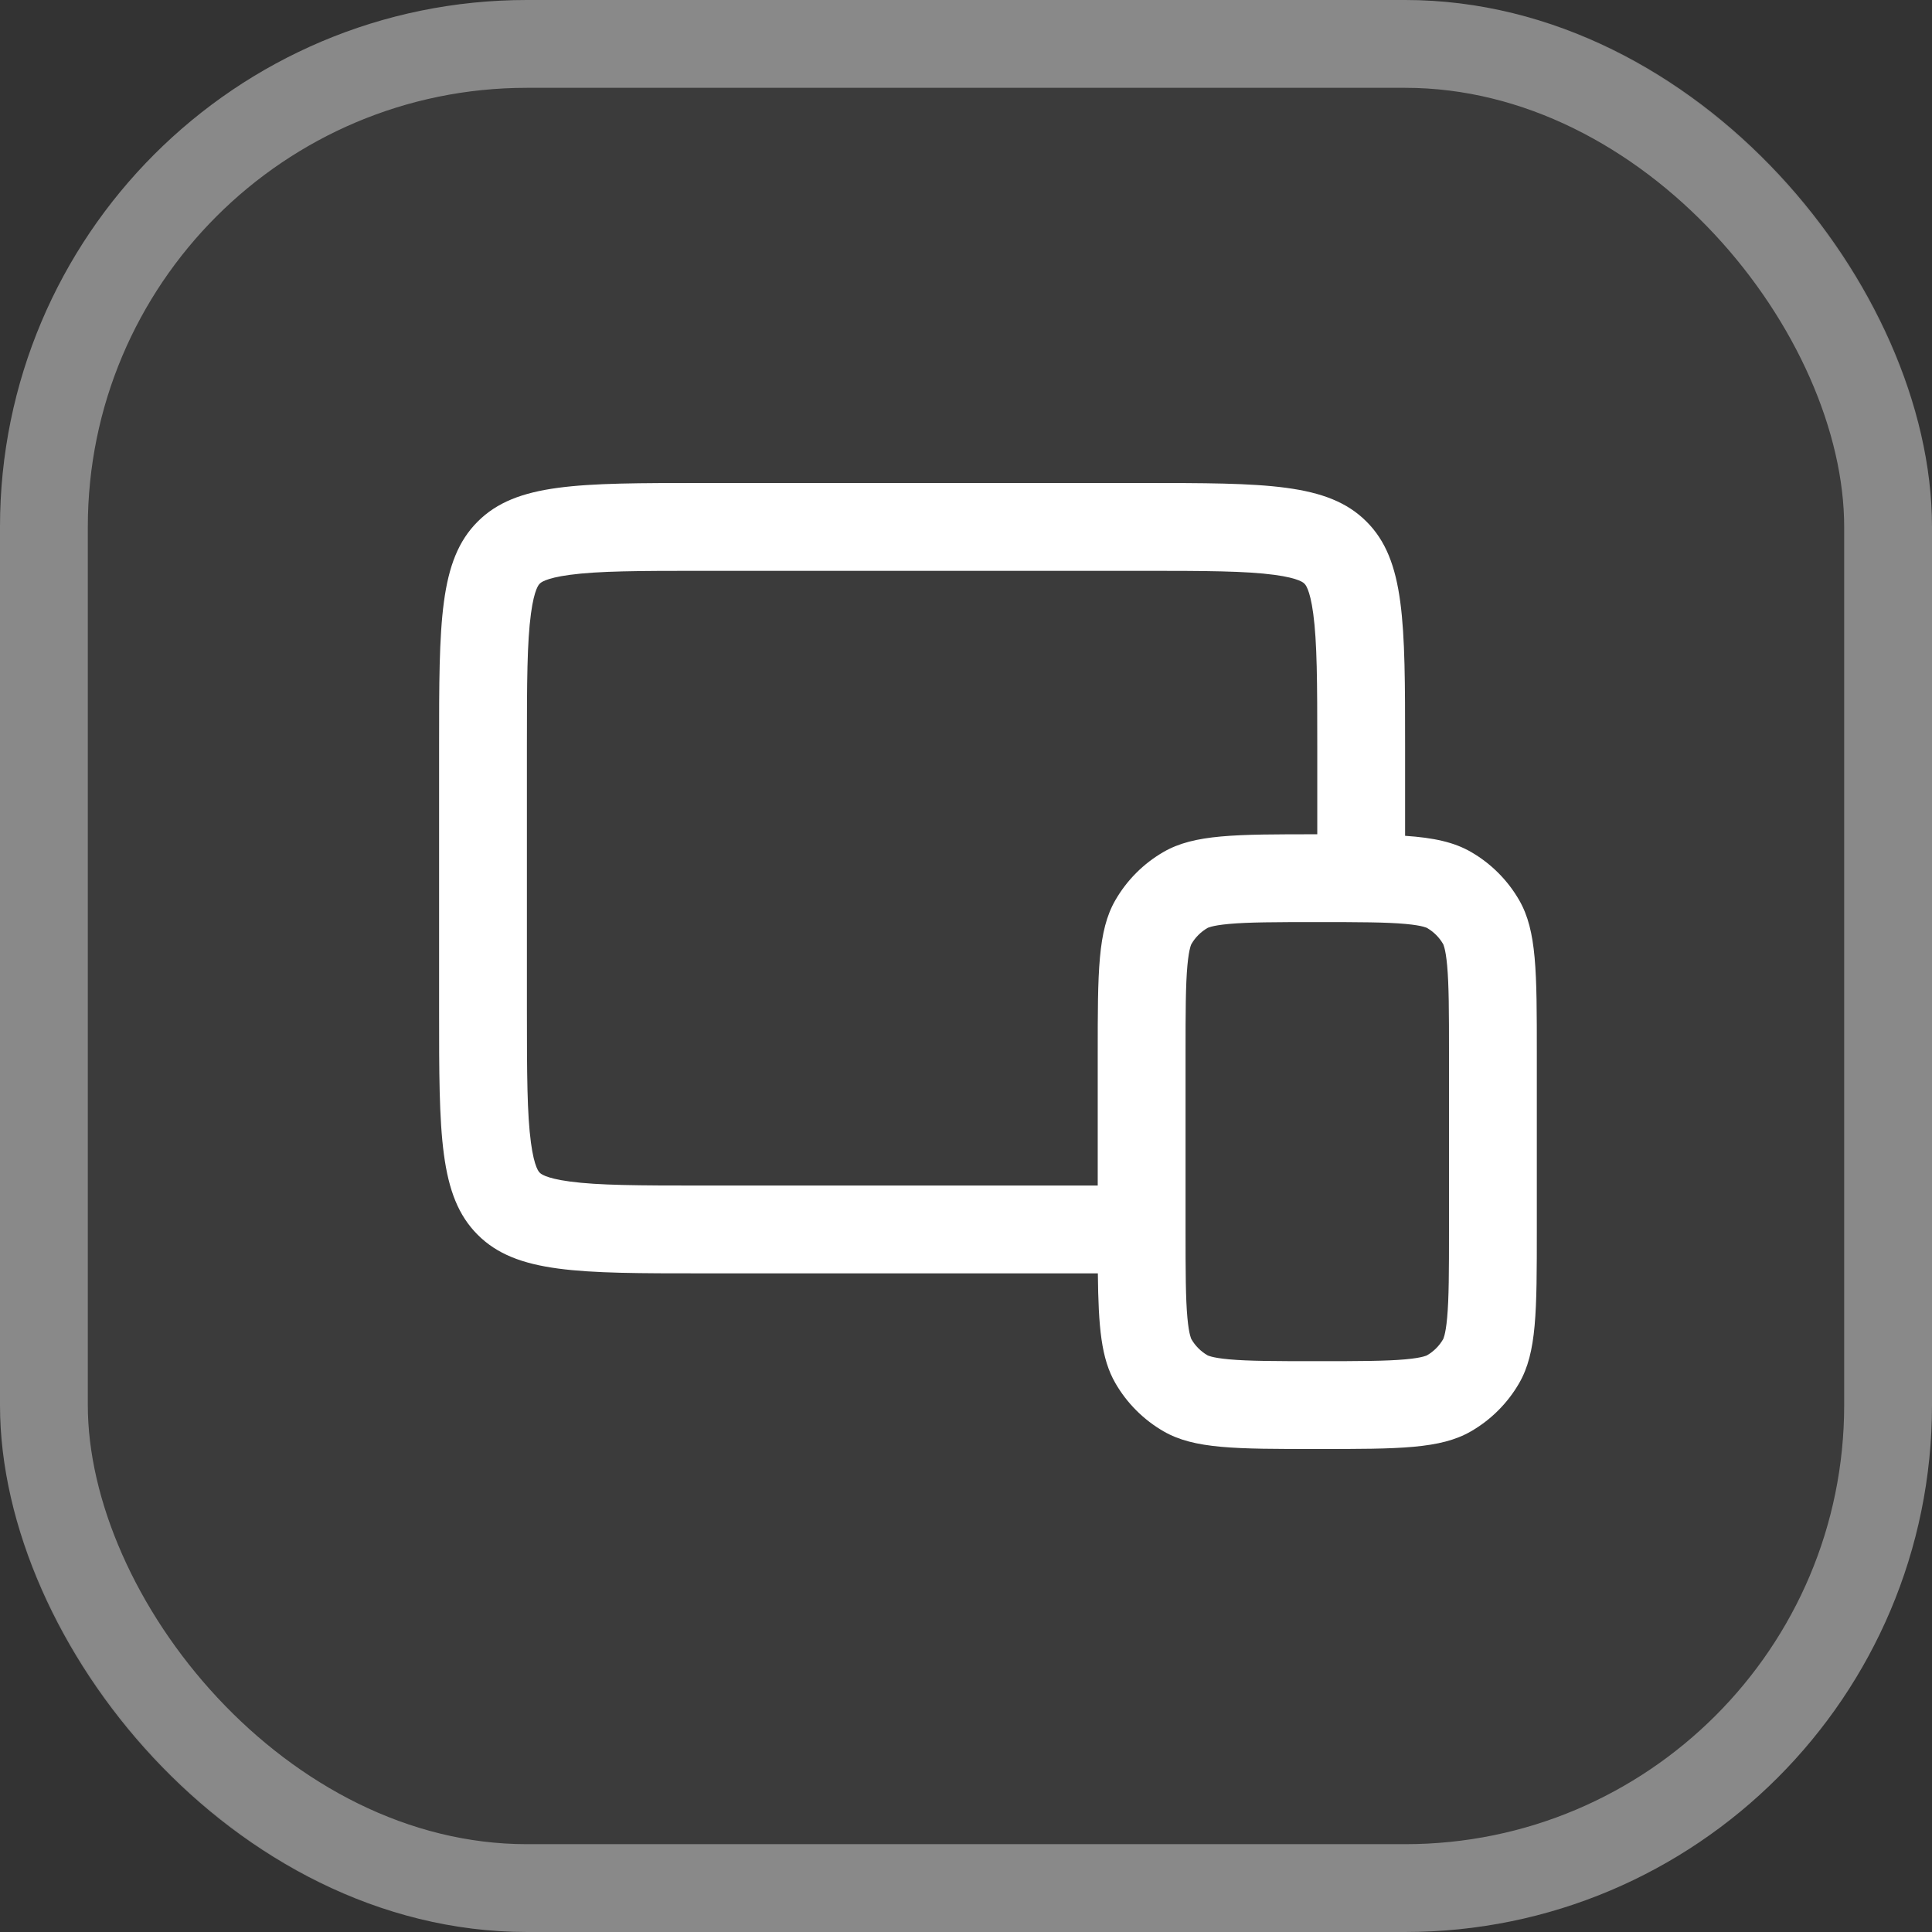 <svg width="44" height="44" viewBox="0 0 44 44" fill="none" xmlns="http://www.w3.org/2000/svg">
<rect x="0" y="0" width="44" height="44" fill="#333333" stroke="none"/>
<rect width="44" height="44" rx="12" fill="white" fill-opacity="0.04"/>
<rect x="1" y="1" width="42" height="42" rx="11" stroke="white" stroke-opacity="0.4" stroke-width="2"/>
<path fill-rule="evenodd" clip-rule="evenodd" d="M26 13H16C14.529 13 13.627 13.004 12.975 13.092C12.401 13.169 12.305 13.279 12.294 13.292L12.293 13.293L12.292 13.294C12.279 13.305 12.169 13.401 12.092 13.975C12.004 14.627 12 15.529 12 17V23C12 24.471 12.004 25.373 12.092 26.025C12.169 26.599 12.279 26.695 12.292 26.706L12.293 26.707L12.294 26.708C12.305 26.721 12.401 26.831 12.975 26.908C13.627 26.996 14.529 27 16 27H25V24C25 22.131 25 21.196 25.402 20.5C25.665 20.044 26.044 19.665 26.5 19.402C27.196 19 28.131 19 30 19V17C30 15.529 29.996 14.627 29.908 13.975C29.831 13.401 29.721 13.305 29.708 13.294L29.707 13.293L29.706 13.292C29.695 13.279 29.599 13.169 29.025 13.092C28.373 13.004 27.471 13 26 13ZM32 19.035V17C32 14.172 32 12.757 31.121 11.879C30.243 11 28.828 11 26 11H16C13.172 11 11.757 11 10.879 11.879C10 12.757 10 14.172 10 17V23C10 25.828 10 27.243 10.879 28.121C11.757 29 13.172 29 16 29H25.003C25.016 30.228 25.079 30.941 25.402 31.5C25.665 31.956 26.044 32.335 26.5 32.598C27.196 33 28.131 33 30 33C31.869 33 32.804 33 33.5 32.598C33.956 32.335 34.335 31.956 34.598 31.5C35 30.804 35 29.869 35 28V24C35 22.131 35 21.196 34.598 20.5C34.335 20.044 33.956 19.665 33.5 19.402C33.113 19.179 32.653 19.079 32 19.035ZM33 24V28C33 28.971 32.998 29.566 32.958 30.009C32.939 30.216 32.916 30.339 32.896 30.413C32.879 30.478 32.867 30.499 32.866 30.5L32.866 30.5C32.778 30.652 32.652 30.778 32.5 30.866L32.5 30.866C32.499 30.867 32.478 30.879 32.413 30.896C32.339 30.916 32.216 30.939 32.009 30.958C31.566 30.998 30.971 31 30 31C29.029 31 28.434 30.998 27.991 30.958C27.784 30.939 27.661 30.916 27.587 30.896C27.522 30.879 27.501 30.867 27.5 30.866L27.5 30.866C27.348 30.778 27.222 30.652 27.134 30.5L27.134 30.5C27.133 30.499 27.121 30.478 27.104 30.413C27.084 30.339 27.061 30.216 27.042 30.009C27.002 29.566 27 28.971 27 28V24C27 23.029 27.002 22.434 27.042 21.991C27.061 21.784 27.084 21.661 27.104 21.587C27.121 21.52 27.134 21.5 27.134 21.5C27.222 21.348 27.348 21.222 27.5 21.134L27.5 21.134C27.501 21.133 27.522 21.121 27.587 21.104C27.661 21.084 27.784 21.061 27.991 21.042C28.434 21.002 29.029 21 30 21C30.971 21 31.566 21.002 32.009 21.042C32.216 21.061 32.339 21.084 32.413 21.104C32.478 21.121 32.499 21.133 32.5 21.134L32.5 21.134C32.652 21.222 32.778 21.348 32.866 21.5L32.866 21.5C32.867 21.501 32.879 21.522 32.896 21.587C32.916 21.661 32.939 21.784 32.958 21.991C32.998 22.434 33 23.029 33 24Z" fill="white"/>
</svg>

